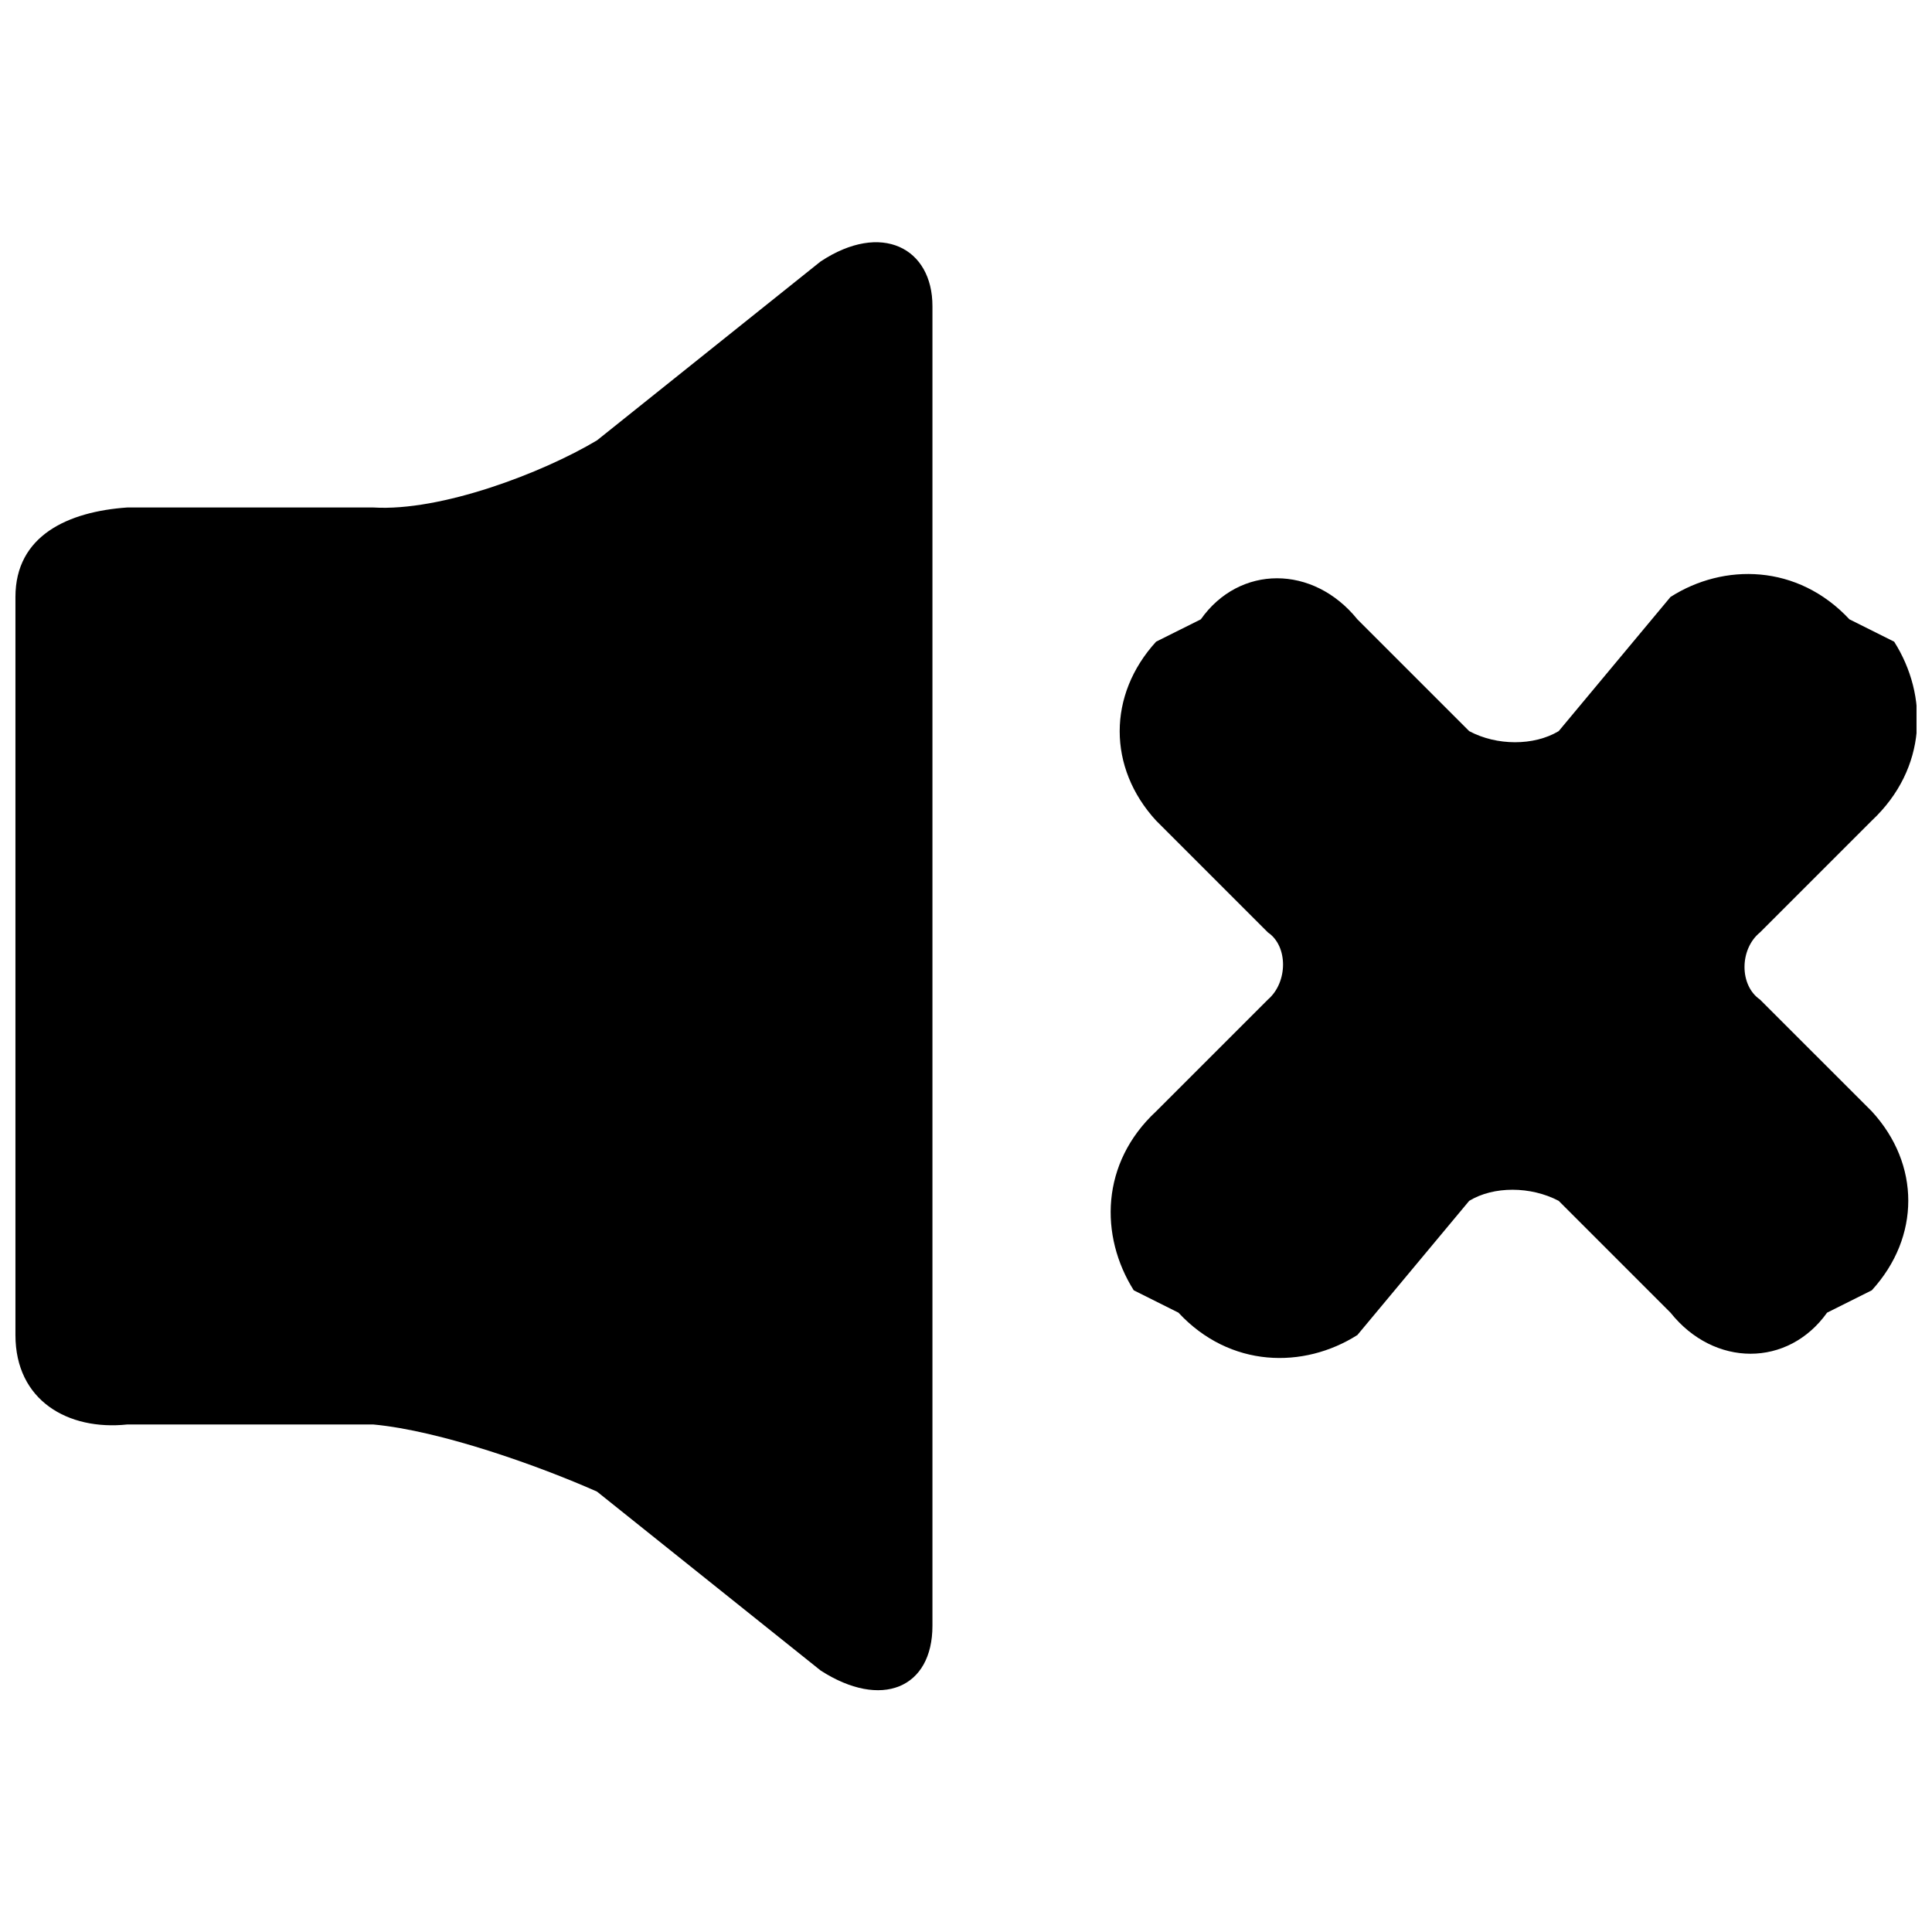 <?xml version="1.0" encoding="UTF-8"?>
<!-- Uploaded to: ICON Repo, www.iconrepo.com, Generator: ICON Repo Mixer Tools -->
<svg width="800px" height="800px" version="1.1" viewBox="144 144 512 512" xmlns="http://www.w3.org/2000/svg">
 <defs>
  <clipPath id="a">
   <path d="m148.09 208h503.81v384h-503.81z"/>
  </clipPath>
 </defs>
 <g clip-path="url(#a)">
  <path d="m361.47 213.29-59.273 47.418c-14.543 8.68-41.371 18.875-59.27 17.781h-65.199c-15.703 1.094-29.637 7.445-29.637 23.707v195.6c0 17.371 13.934 25.359 29.637 23.707h65.199c17.898 1.652 44.082 11.039 59.27 17.781l59.273 47.418c16.105 10.383 29.637 4.699 29.637-11.852v-349.7c0.016-15.434-13.516-22.527-29.637-11.855zm248.94 195.6c-5.492-3.781-5.43-13.367 0-17.781l29.637-29.637c14.758-13.867 14.984-33.133 5.926-47.418l-11.855-5.926c-13.754-14.73-33.332-14.926-47.418-5.93l-29.633 35.562c-6.586 3.945-16.422 3.898-23.711 0l-29.637-29.633c-11.707-14.504-31.25-14.504-41.488 0l-11.855 5.926c-12.863 14.09-12.863 33.402 0 47.418l29.637 29.637c5.363 3.621 5.316 13.203 0 17.781l-29.637 29.633c-14.742 13.711-14.984 33.023-5.926 47.418l11.852 5.93c13.676 14.715 33.203 14.941 47.418 5.926l29.637-35.562c6.473-3.941 16.289-3.894 23.711 0l29.633 29.637c11.582 14.504 31.141 14.52 41.492 0l11.855-5.93c12.879-14.102 12.895-33.398 0-47.418z" fill-rule="evenodd"/>
 </g>
</svg>